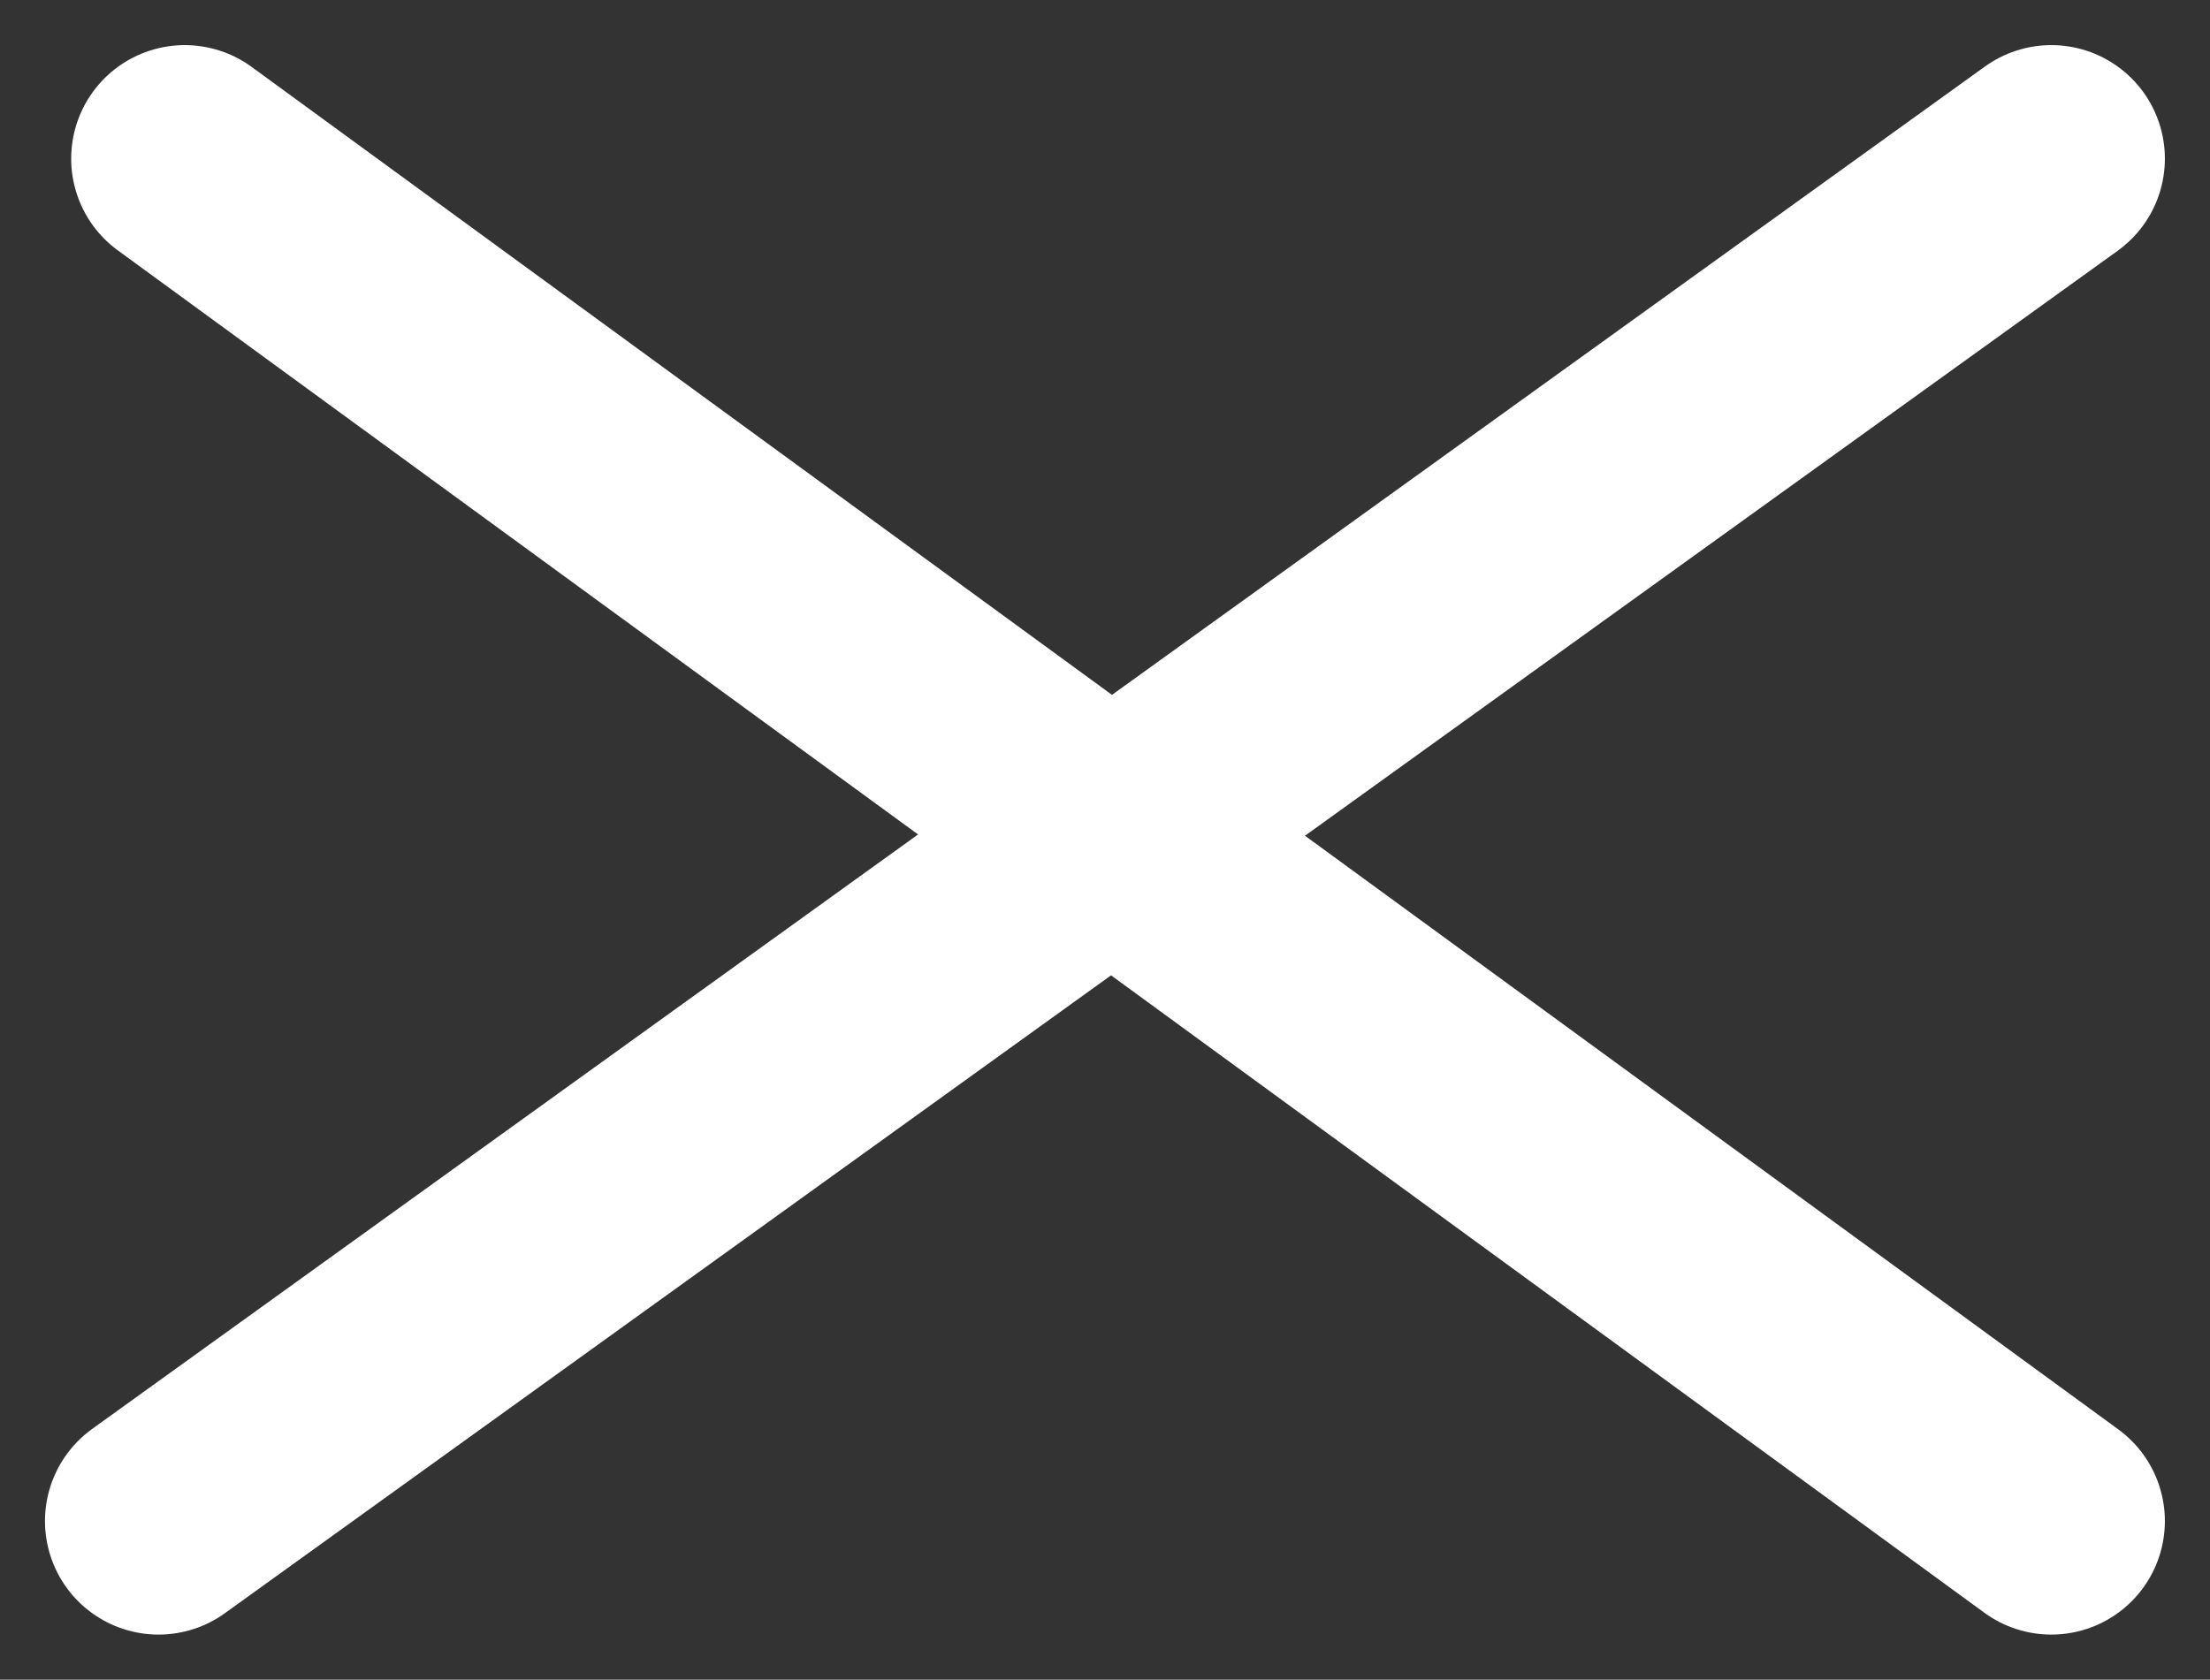 <?xml version="1.0" encoding="UTF-8"?> <svg xmlns="http://www.w3.org/2000/svg" width="29.19" height="22.192" viewBox="0 0 29.19 22.192"><rect x="0" y="0" width="29.19" height="22.192" fill="#333333" stroke="none"/><g id="Gruppe_1369" data-name="Gruppe 1369" transform="translate(-351.406 -18.404)"><line id="Linie_847" data-name="Linie 847" x2="24.654" y2="18" transform="translate(353.846 20.5)" fill="none" stroke="#fff" stroke-linecap="round" stroke-width="3"></line><line id="Linie_848" data-name="Linie 848" y1="18" x2="25" transform="translate(353.5 20.5)" fill="none" stroke="#fff" stroke-linecap="round" stroke-width="3"></line></g></svg> 